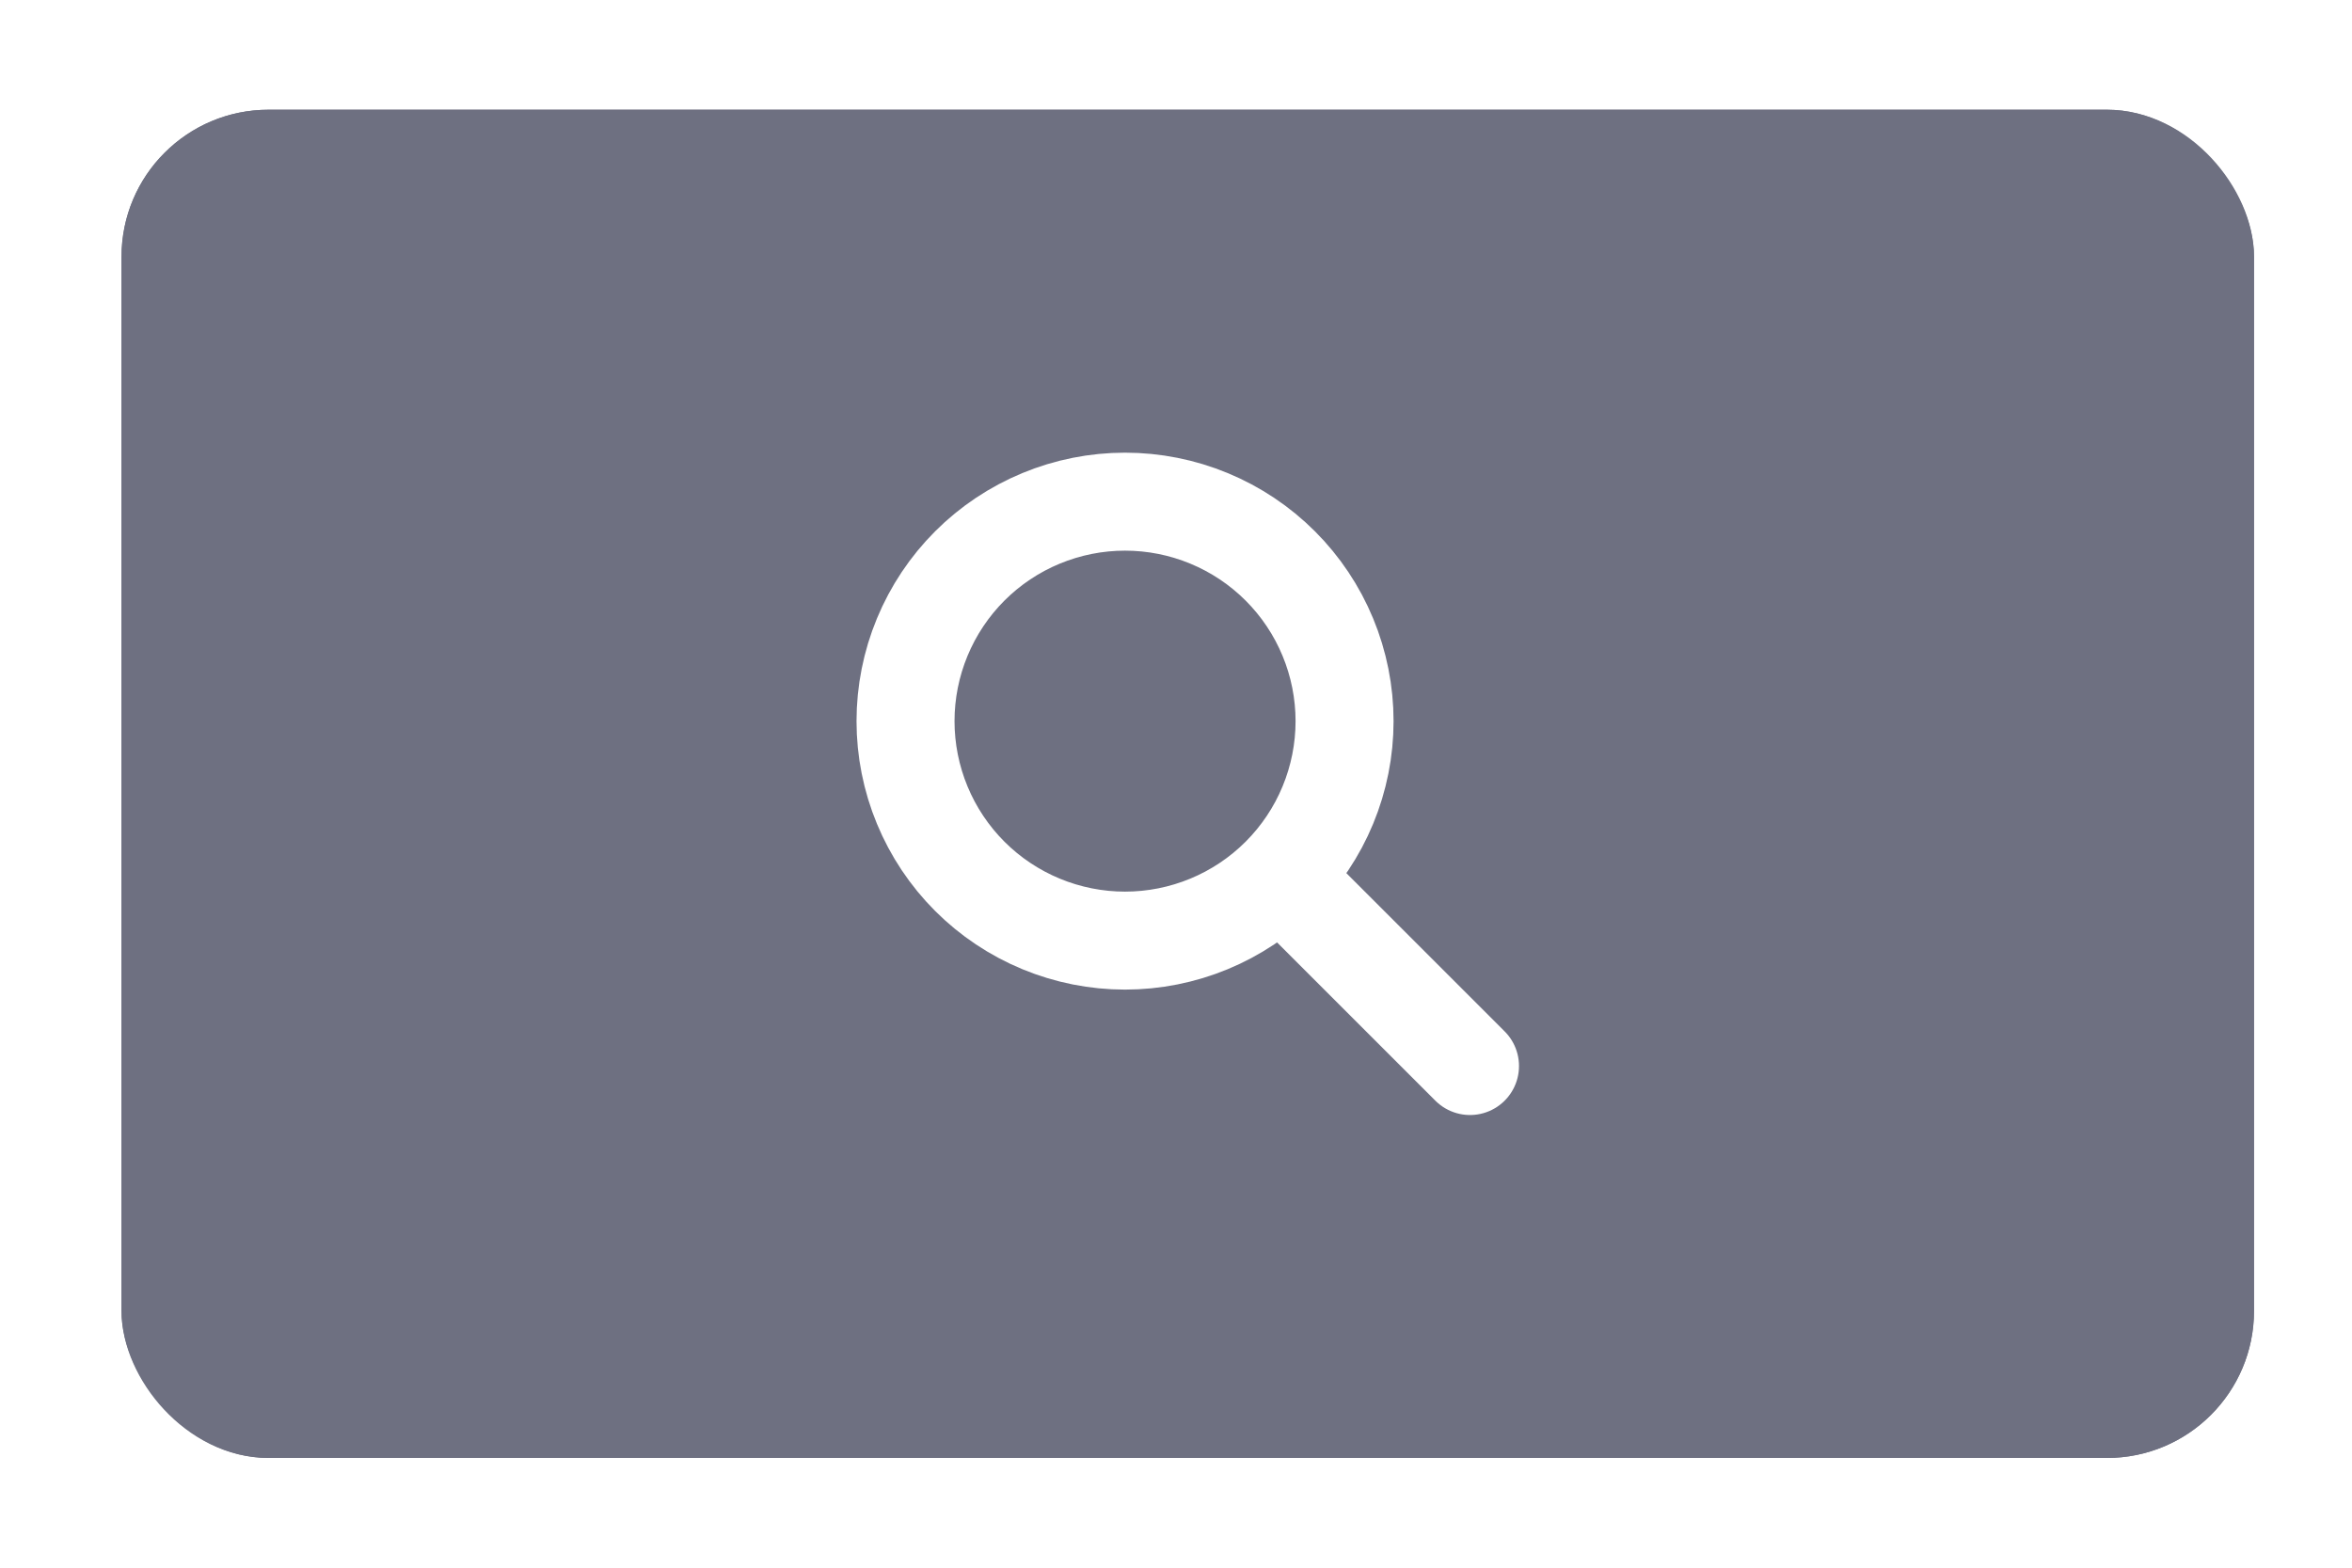 <svg width="48" height="32" viewBox="0 0 48 32" fill="none" xmlns="http://www.w3.org/2000/svg">
<g filter="url(#filter0_d_2023_278)">
<rect x="2.48" y="1.24" width="43.52" height="27.52" rx="3" fill="#6E7081"/>
<rect x="2.98" y="1.74" width="42.52" height="26.52" rx="2.5" stroke="#6E7081"/>
<path d="M30 20.76L26.16 16.92M18.48 13.72C18.48 14.308 18.596 14.891 18.821 15.434C19.046 15.978 19.376 16.472 19.792 16.888C20.208 17.304 20.702 17.634 21.246 17.859C21.789 18.084 22.372 18.2 22.96 18.2C23.548 18.2 24.131 18.084 24.674 17.859C25.218 17.634 25.712 17.304 26.128 16.888C26.544 16.472 26.874 15.978 27.099 15.434C27.324 14.891 27.44 14.308 27.44 13.72C27.44 13.132 27.324 12.549 27.099 12.006C26.874 11.462 26.544 10.968 26.128 10.552C25.712 10.136 25.218 9.806 24.674 9.581C24.131 9.356 23.548 9.24 22.96 9.24C22.372 9.24 21.789 9.356 21.246 9.581C20.702 9.806 20.208 10.136 19.792 10.552C19.376 10.968 19.046 11.462 18.821 12.006C18.596 12.549 18.48 13.132 18.48 13.72Z" stroke="white" stroke-width="2" stroke-linecap="round" stroke-linejoin="round"/>
</g>
<defs>
<filter id="filter0_d_2023_278" x="0.48" y="0.24" width="47.52" height="31.52" filterUnits="userSpaceOnUse" color-interpolation-filters="sRGB">
<feFlood flood-opacity="0" result="BackgroundImageFix"/>
<feColorMatrix in="SourceAlpha" type="matrix" values="0 0 0 0 0 0 0 0 0 0 0 0 0 0 0 0 0 0 127 0" result="hardAlpha"/>
<feOffset dy="1"/>
<feGaussianBlur stdDeviation="1"/>
<feColorMatrix type="matrix" values="0 0 0 0 0.063 0 0 0 0 0.094 0 0 0 0 0.157 0 0 0 0.05 0"/>
<feBlend mode="normal" in2="BackgroundImageFix" result="effect1_dropShadow_2023_278"/>
<feBlend mode="normal" in="SourceGraphic" in2="effect1_dropShadow_2023_278" result="shape"/>
</filter>
</defs>
</svg>
